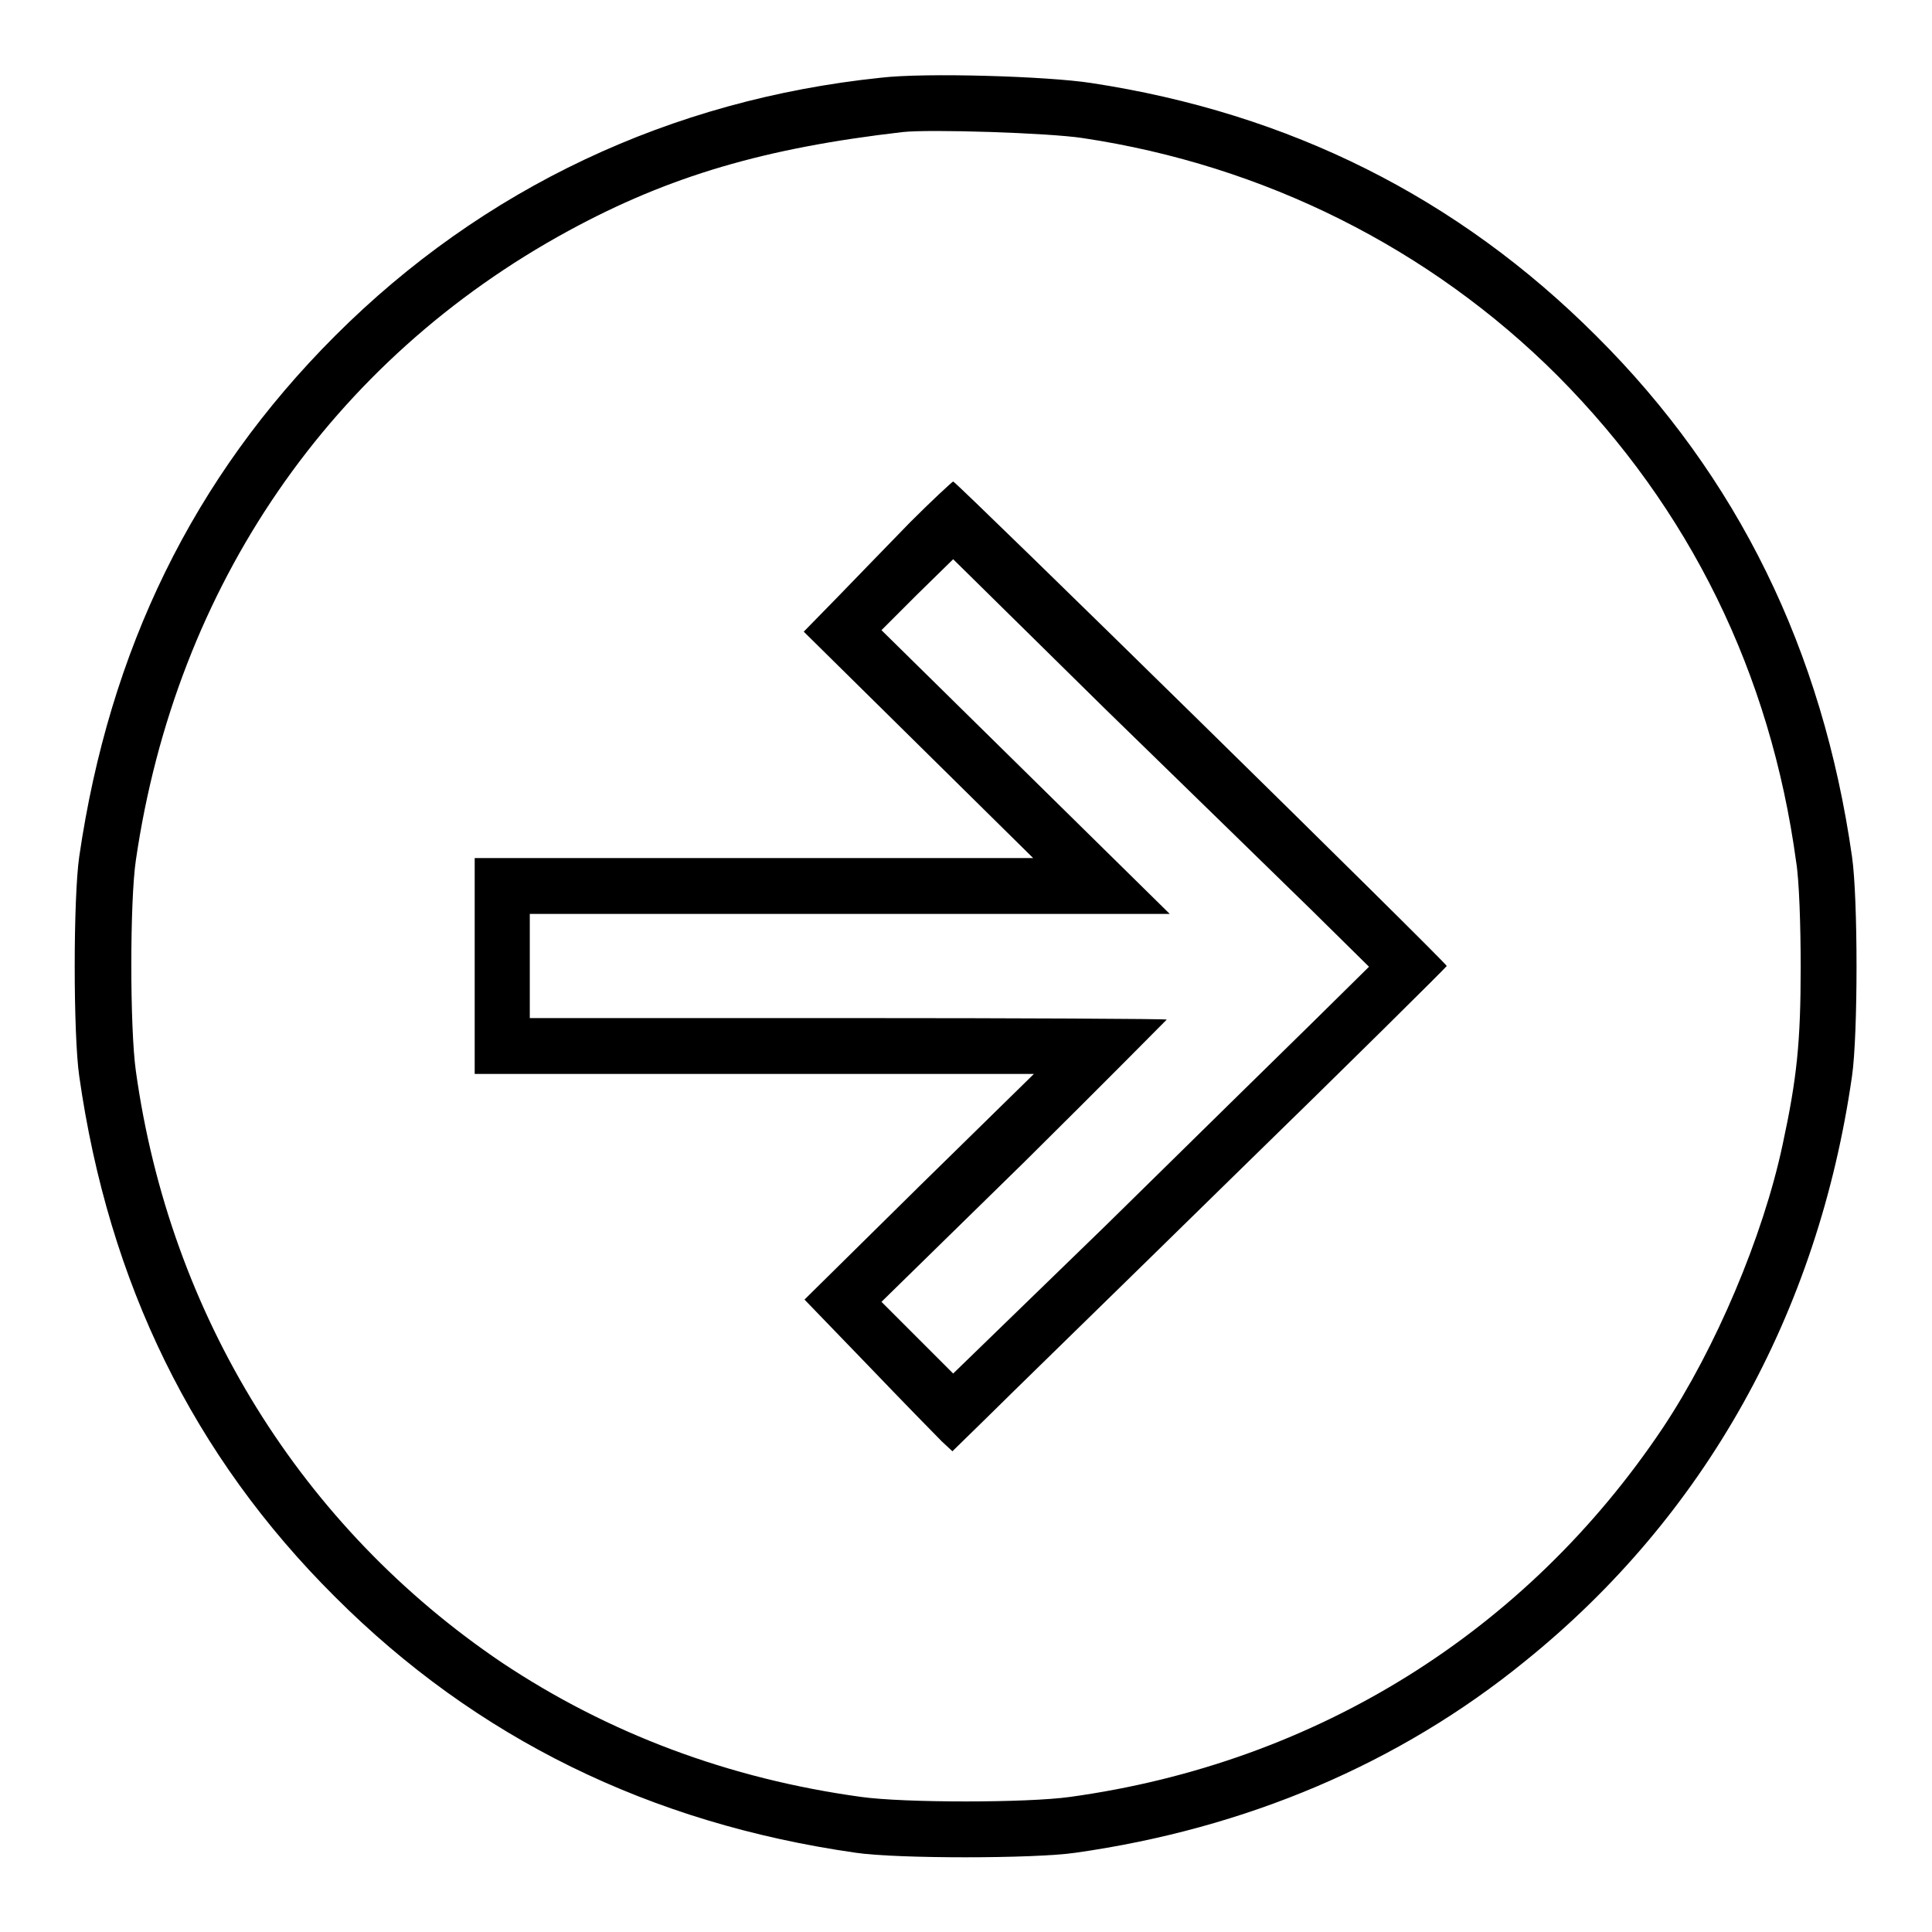 <?xml version="1.0" encoding="utf-8"?>
<!-- Svg Vector Icons : http://www.onlinewebfonts.com/icon -->
<!DOCTYPE svg PUBLIC "-//W3C//DTD SVG 1.1//EN" "http://www.w3.org/Graphics/SVG/1.1/DTD/svg11.dtd">
<svg version="1.1" xmlns="http://www.w3.org/2000/svg" xmlns:xlink="http://www.w3.org/1999/xlink" x="0px" y="0px" viewBox="0 0 256 256" enable-background="new 0 0 256 256" xml:space="preserve">
<g><g><g><path fill="#000000" d="M116.7,10.3C88.9,13.2,64,24.9,44.4,44.5c-18.8,18.8-29.9,41.6-33.9,69c-0.8,5.5-0.8,23.6,0,29.1c3.9,27.4,15.1,50.3,33.9,69c18.7,18.7,41.7,30,69,33.9c5.4,0.8,23.6,0.8,29.1,0c22.6-3.2,42.9-11.8,59.6-25.4c23.8-19.2,38.8-46.1,43.3-77.5c0.8-5.5,0.8-23.6,0-29.1c-3.9-27.3-15.1-50.3-33.9-69c-18.3-18.3-40.6-29.5-66.9-33.5C138.8,10.1,122.6,9.6,116.7,10.3z M143.5,18.3c24,3.6,46,14.6,62.9,31.5c17.5,17.6,28.2,39.4,31.6,64.4c0.4,2.4,0.6,8.5,0.6,13.9c0,10-0.5,14.8-2.4,23.6c-2.6,12.2-8.9,27-15.8,37.4c-18.1,27.1-46,44.5-78.6,49c-5.7,0.8-22,0.8-27.7,0c-17.5-2.4-33.5-8.4-47.6-17.8C40,202.4,22.5,174.3,18,141.9c-0.8-5.7-0.8-22.5,0-27.9c5.3-36.4,25.9-66.3,57.3-83.4c13.4-7.3,26.1-11,44.3-13.1C123.1,17.1,139,17.6,143.5,18.3z"/><path fill="#000000" d="M120.6,69.2c-2.9,3-7.3,7.5-9.7,10l-4.4,4.5l15.2,15l15.2,15l-37,0H62.9V128v14.3H100l37,0l-15.2,14.9l-15.2,15l8.4,8.7c4.6,4.8,9,9.3,9.8,10.1l1.4,1.3l4.5-4.4c2.4-2.4,17.2-16.8,32.7-32c15.5-15.1,28.2-27.7,28.3-27.9c0.1-0.3-64.7-63.9-65.4-64.2C126.1,63.9,123.5,66.3,120.6,69.2z M174,120.8l7.4,7.3l-7.4,7.3c-4.1,4-16.4,16.1-27.5,27L126.3,182l-4.8-4.8l-4.7-4.7l19-18.6c10.4-10.3,18.8-18.8,18.8-18.8c-0.1-0.1-19.2-0.2-42.3-0.2l-42.1,0V128v-6.9h42.4l42.4,0l-19.1-18.8l-19.1-18.8l4.7-4.7l4.8-4.7l20.1,19.8C157.5,104.7,169.9,116.8,174,120.8z"/></g></g></g>
</svg>